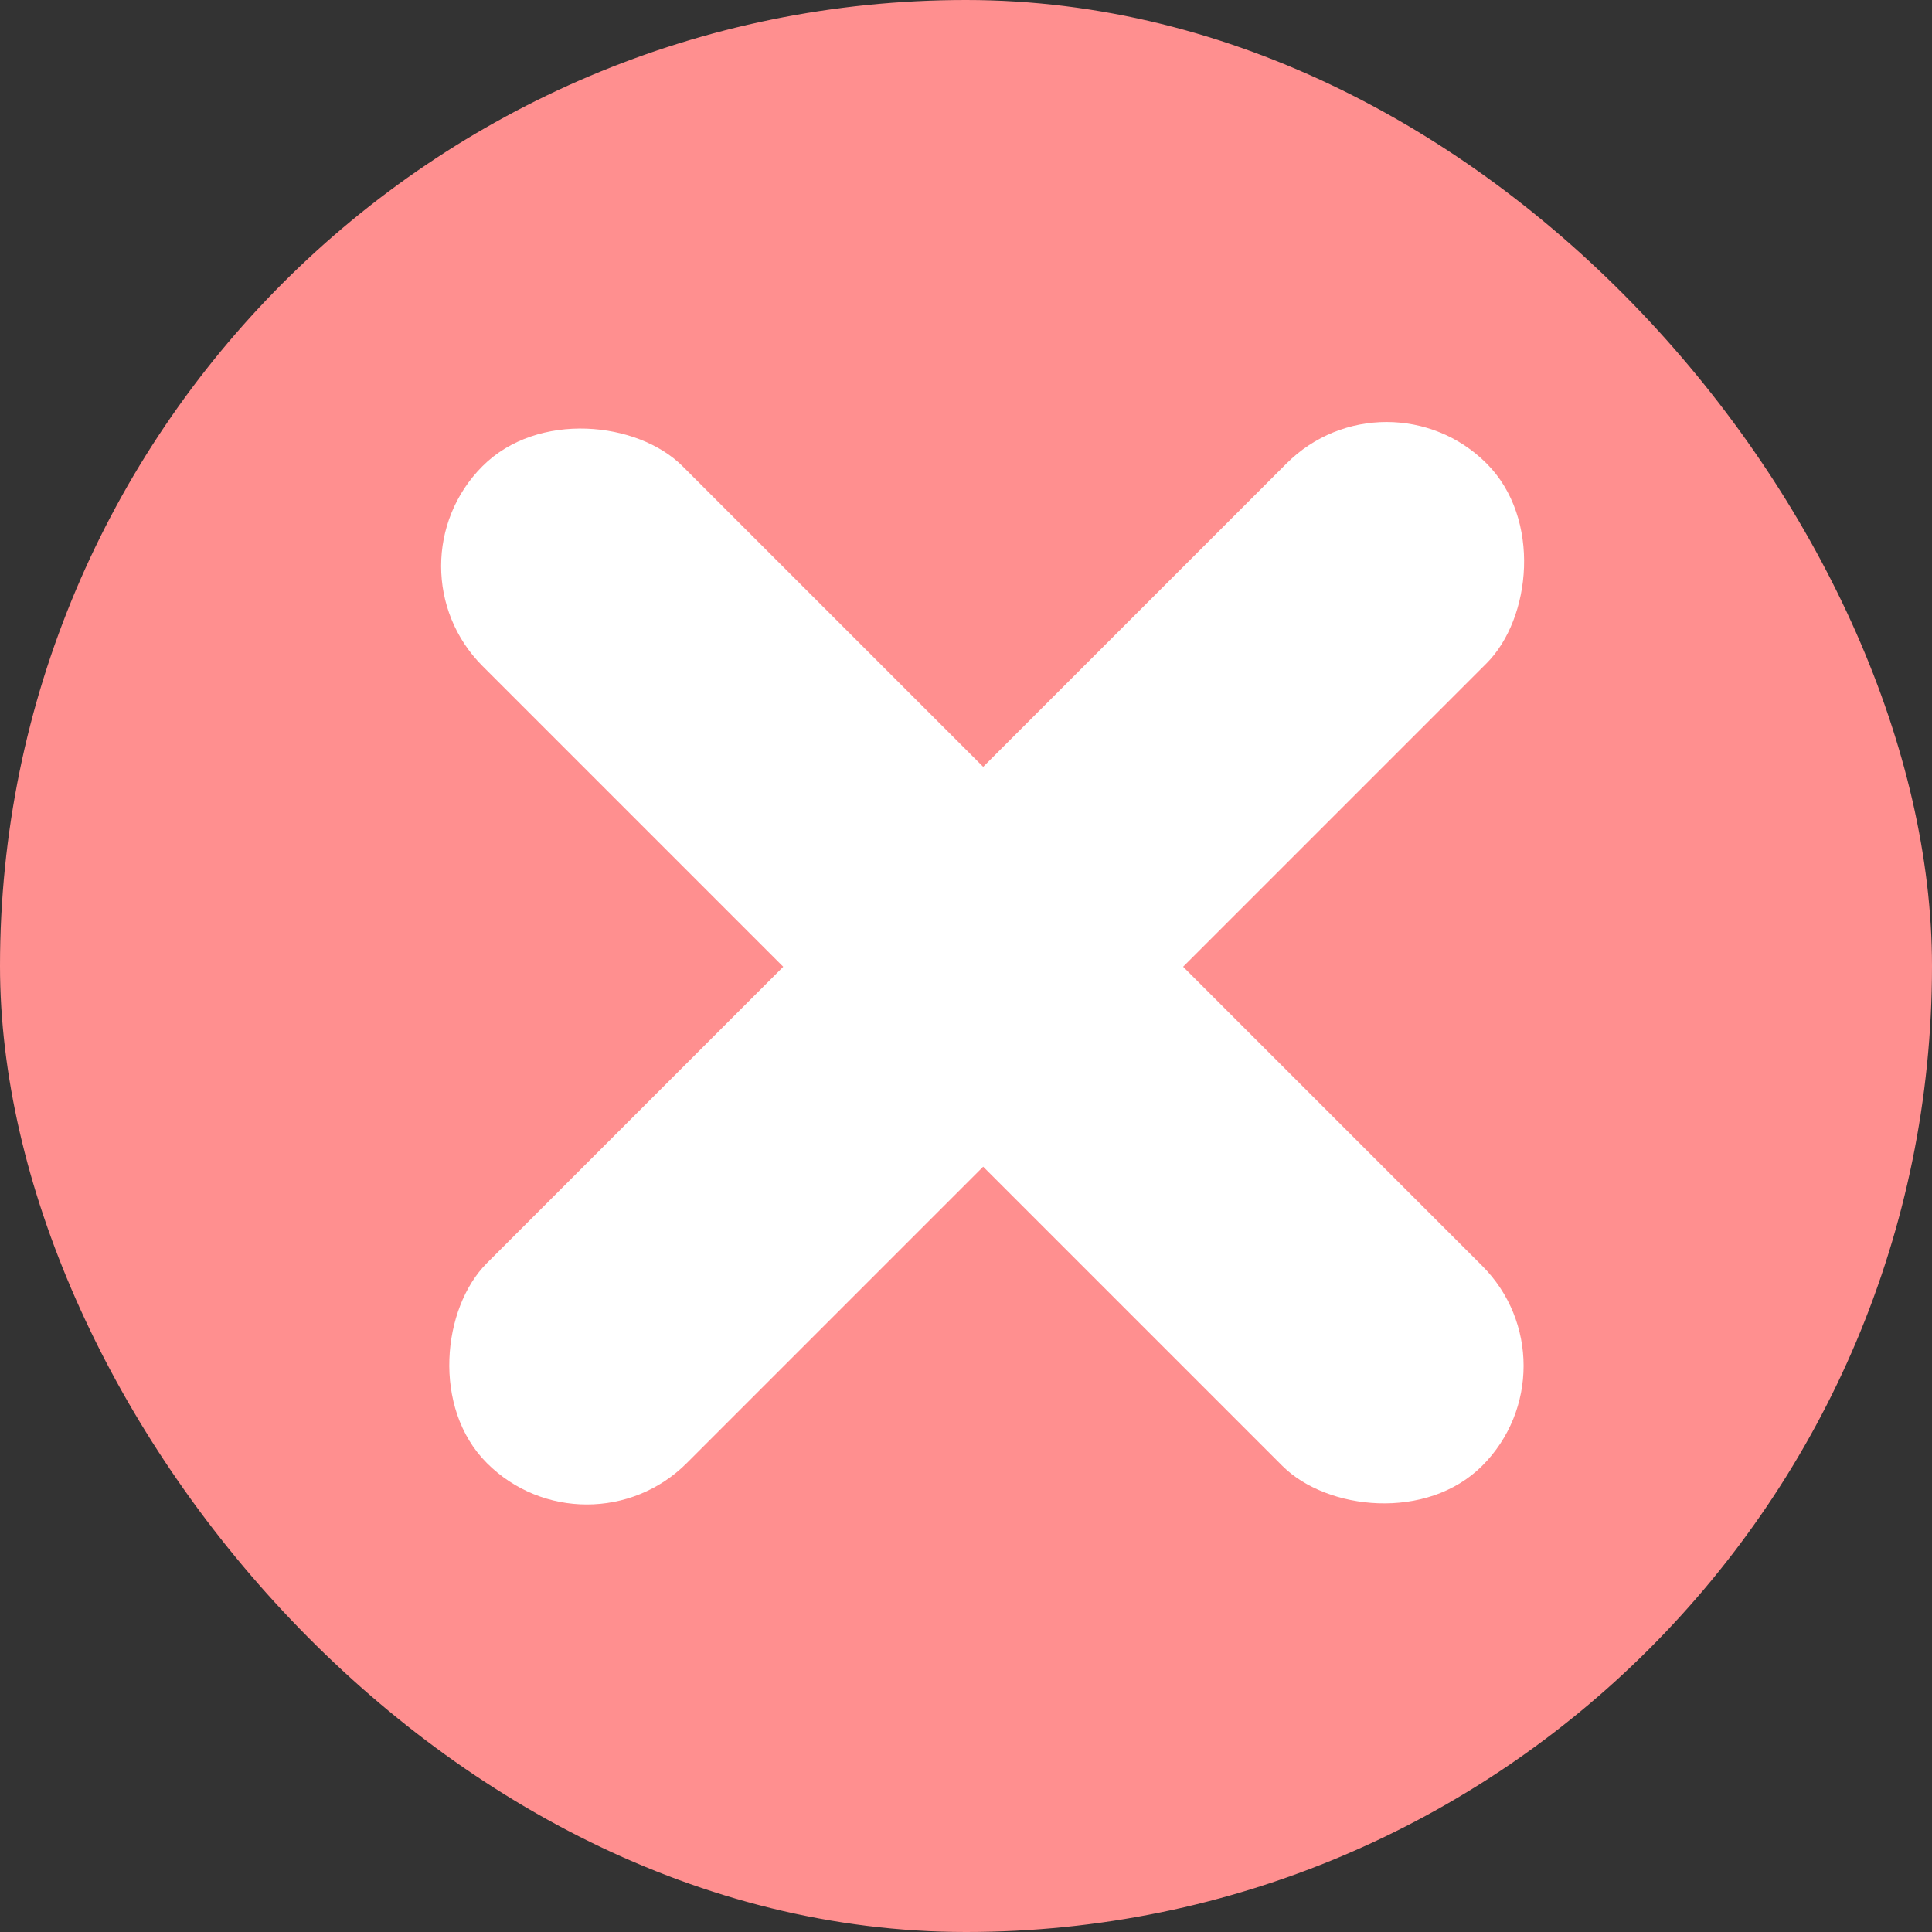 <svg width="101" height="101" viewBox="0 0 101 101" fill="none" xmlns="http://www.w3.org/2000/svg">
<rect x="0" y="0" width="101" height="101" fill="#333333" stroke="none"/>
<rect width="101" height="101" rx="50.5" fill="#FF8F8F"/>
<rect x="20" y="29.594" width="14.781" height="73.906" rx="7.391" transform="rotate(-45 20 29.594)" fill="white"/>
<rect x="72.486" y="19" width="14.781" height="73.906" rx="7.391" transform="rotate(45 72.486 19)" fill="white"/>
</svg>
